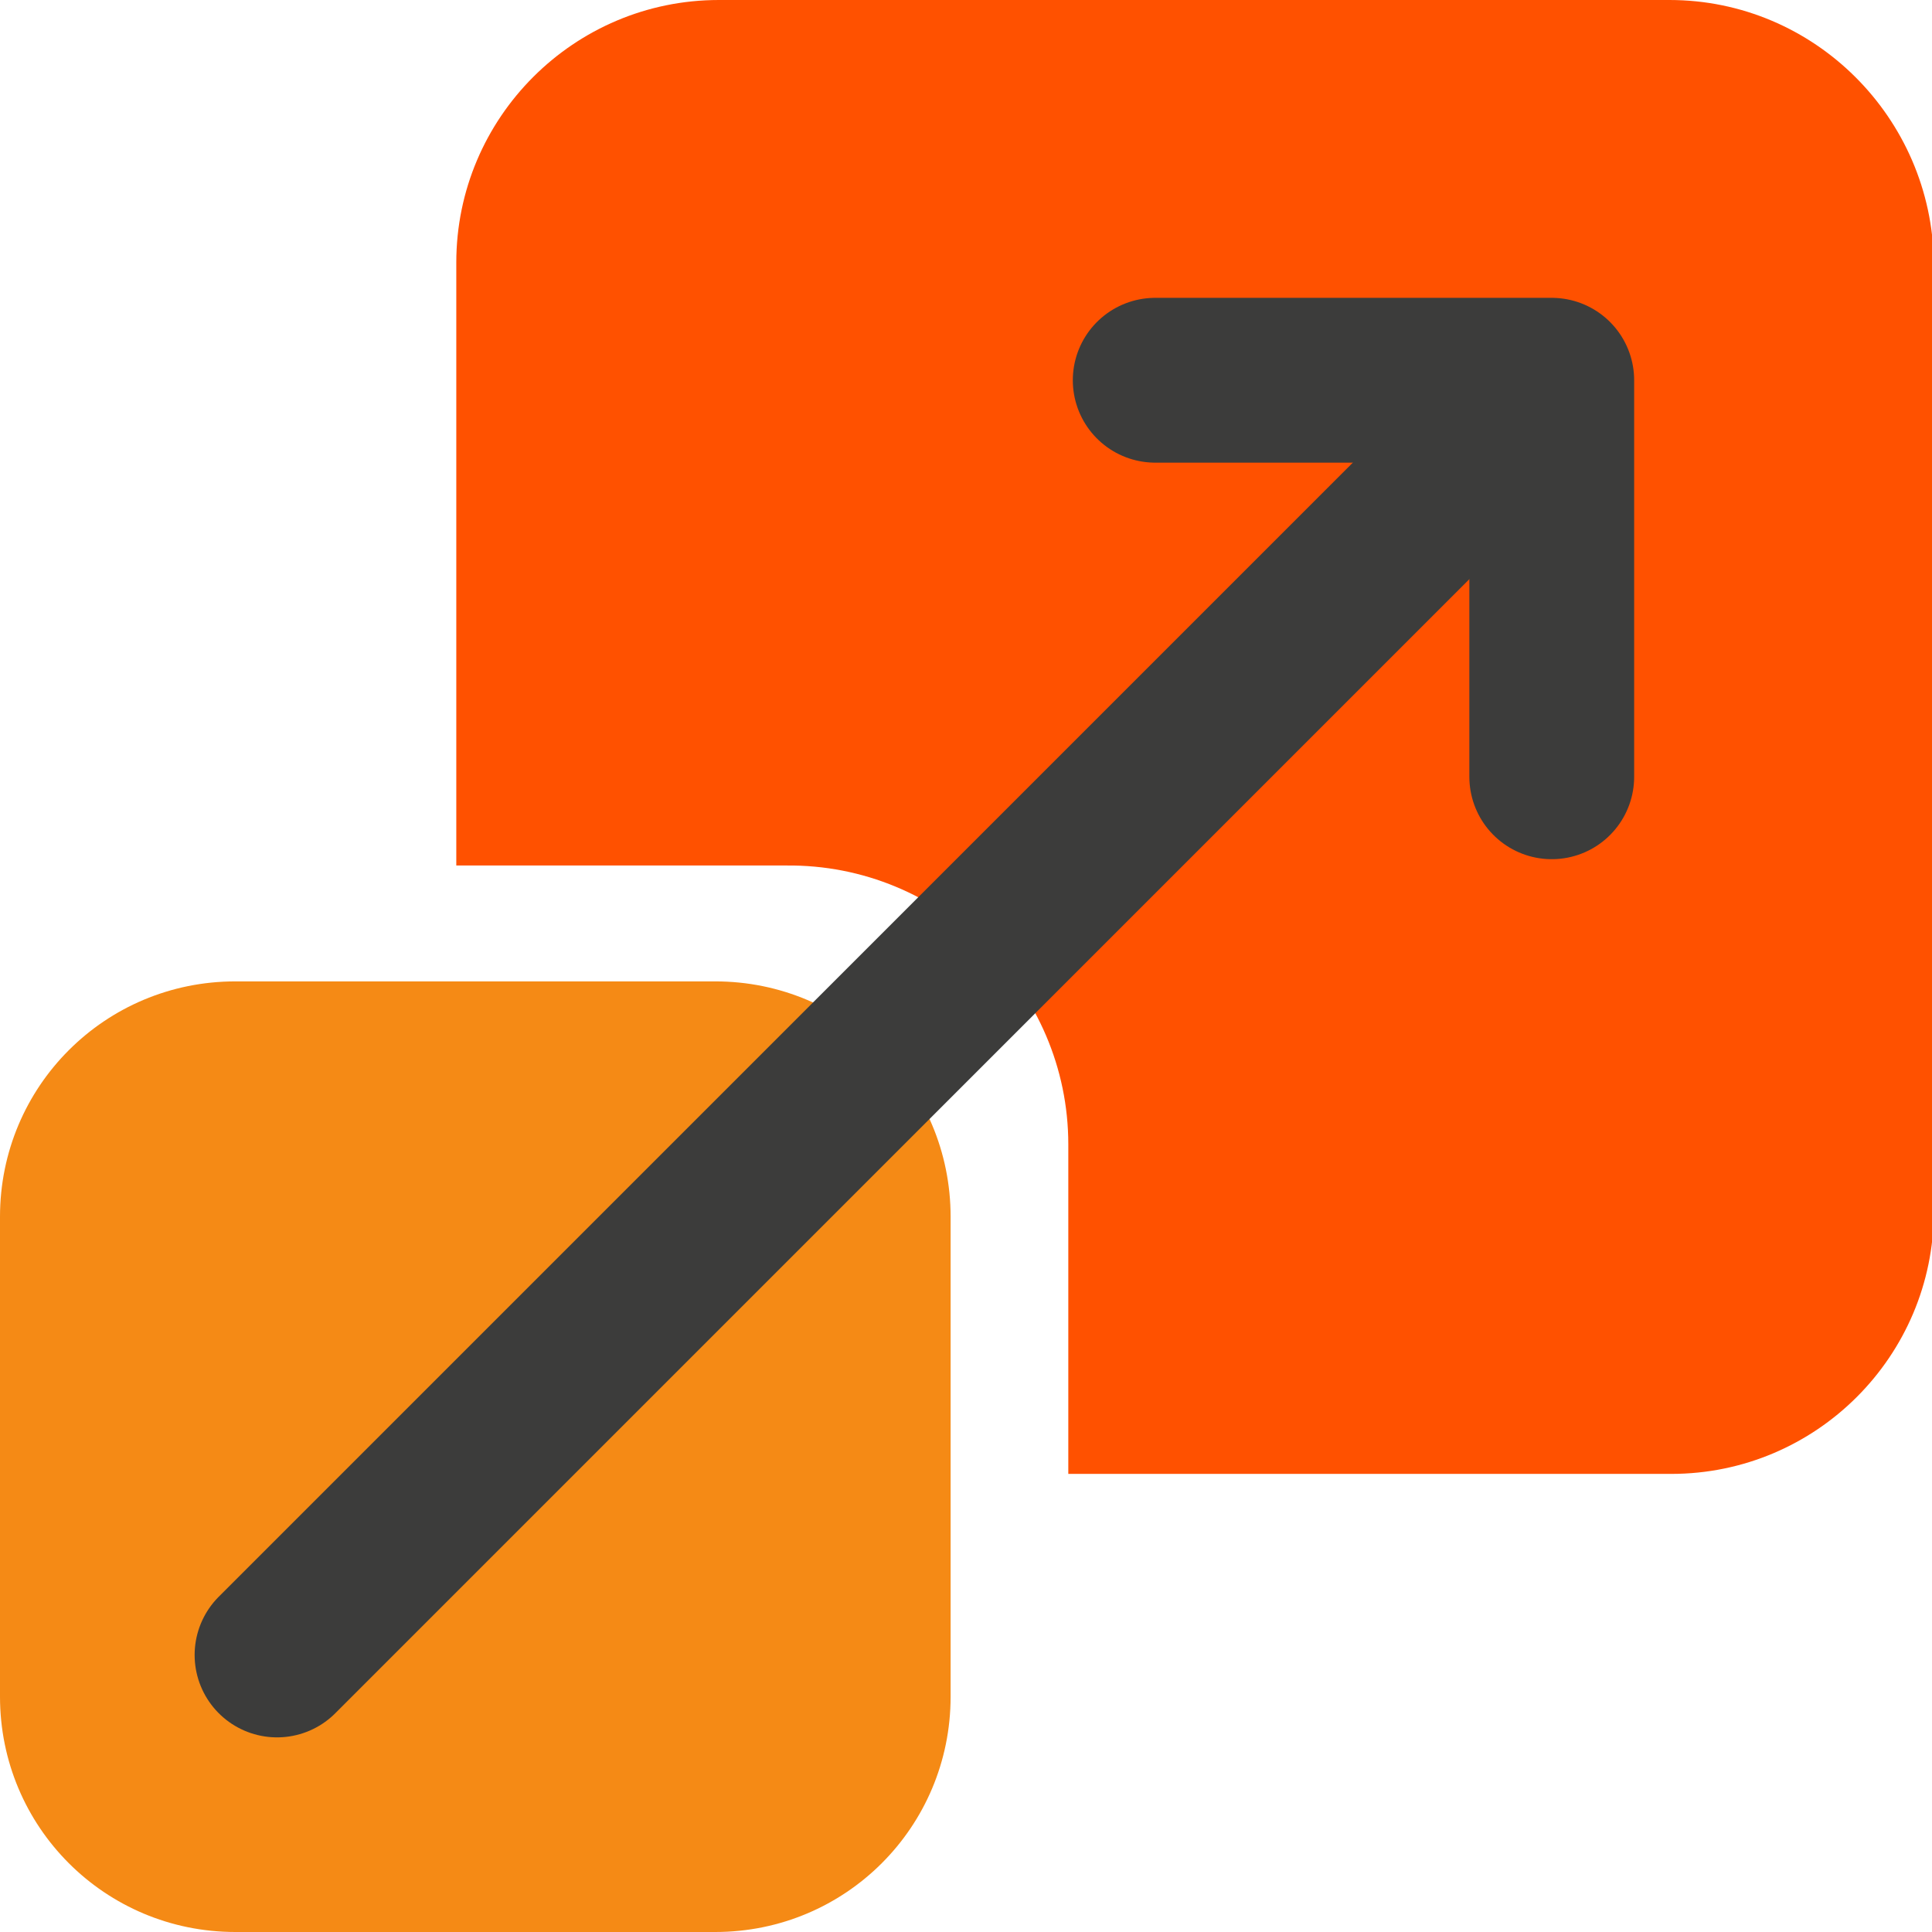 <svg xmlns="http://www.w3.org/2000/svg" xmlns:xlink="http://www.w3.org/1999/xlink" id="Layer_1" x="0px" y="0px" viewBox="0 0 106.7 106.7" style="enable-background:new 0 0 106.7 106.7;" xml:space="preserve"><style type="text/css">	.st0{fill:#FF5100;}	.st1{fill:#F58A15;}	.st2{fill:none;stroke:#3C3C3B;stroke-width:9.102;stroke-linecap:round;stroke-linejoin:round;stroke-miterlimit:10;}	.st3{fill:#3C3C3B;}	.st4{fill:none;stroke:#3C3C3B;stroke-width:7.991;stroke-linecap:round;stroke-linejoin:round;stroke-miterlimit:10;}	.st5{fill:none;stroke:#3C3C3B;stroke-width:8.669;stroke-linecap:round;stroke-linejoin:round;stroke-miterlimit:10;}</style><g>	<path class="st0" d="M92.2,0H39.7c-8,0-14.5,6.5-14.5,14.5v33.3h18.2C52,47.7,59,54.7,59,63.2v18.2h33.3c8,0,14.5-6.5,14.5-14.5  V14.5C106.7,6.5,100.2,0,92.2,0z"></path>	<g>		<path class="st1" d="M39.5,106.7H13c-7.2,0-13-5.8-13-13V67.2c0-7.2,5.8-13,13-13h26.5c7.2,0,13,5.8,13,13v26.5   C52.5,100.9,46.7,106.7,39.5,106.7z"></path>		<g>			<g>				<line class="st2" x1="15.3" y1="91.4" x2="82.5" y2="24.2"></line>				<polyline class="st2" points="85.7,42.9 85.7,21 63.8,21     "></polyline>			</g>		</g>	</g></g></svg>
